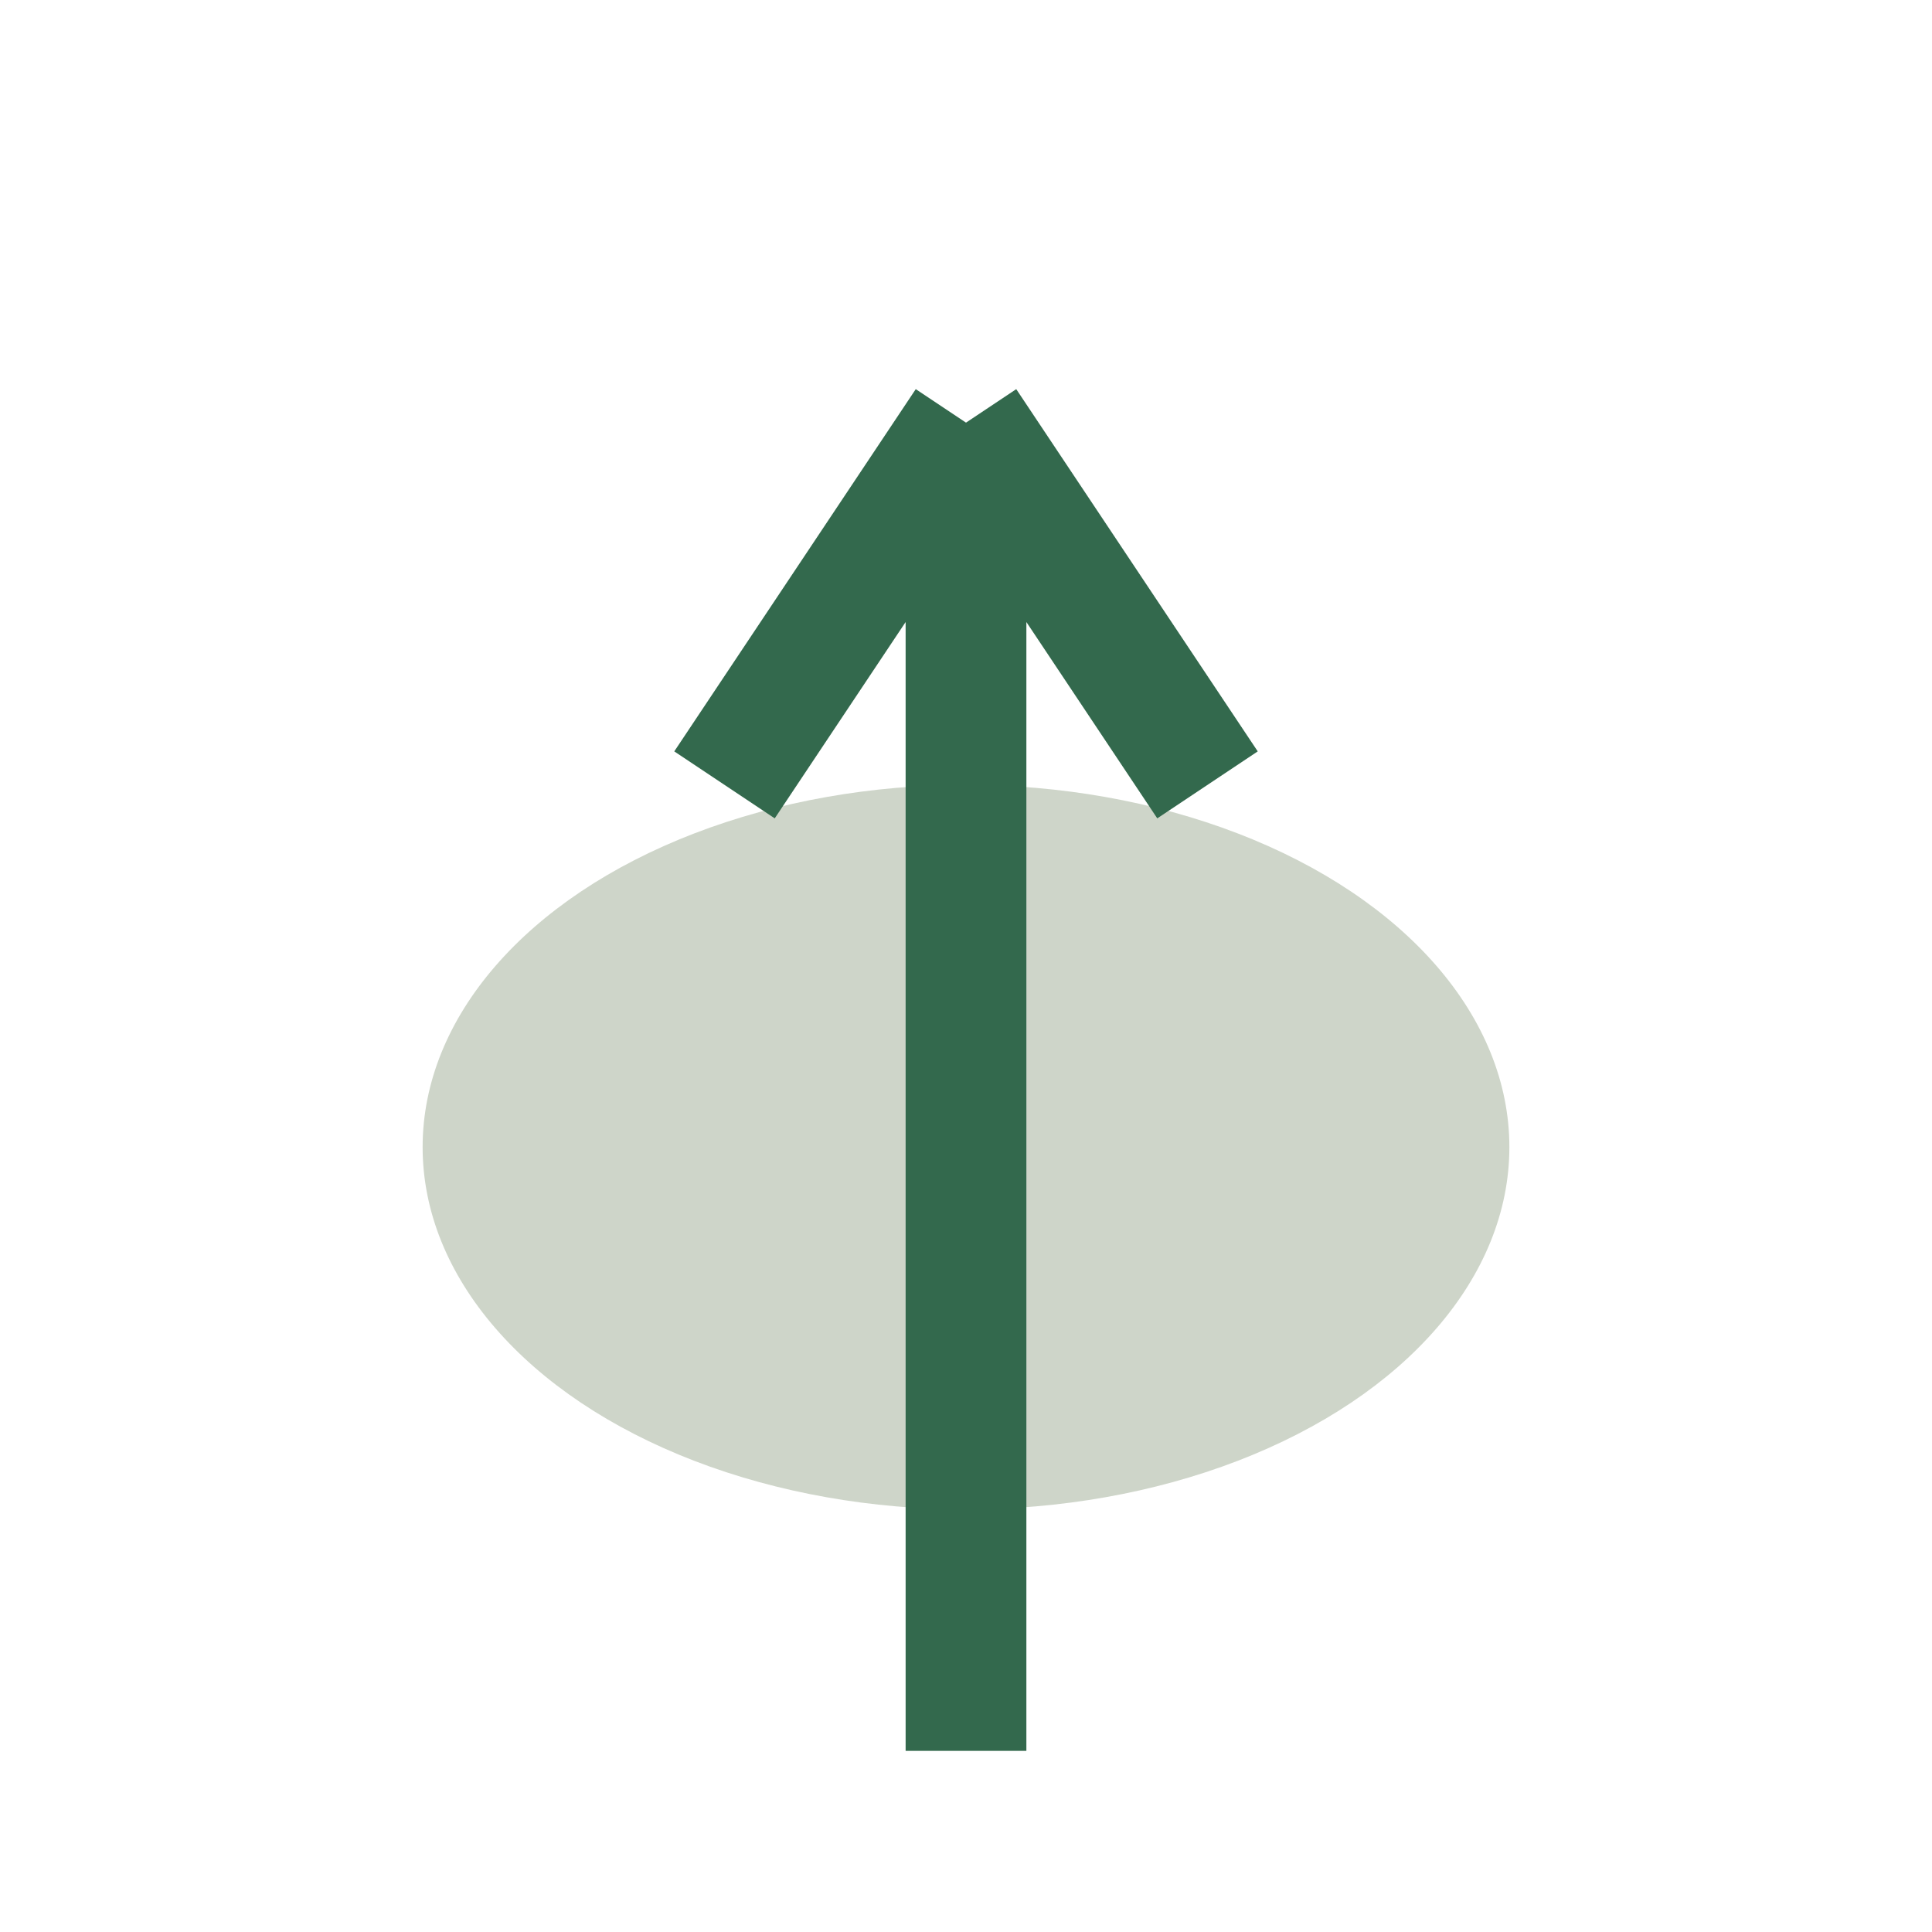 <?xml version="1.0" encoding="UTF-8"?>
<svg xmlns="http://www.w3.org/2000/svg" width="32" height="32" viewBox="0 0 32 32"><ellipse cx="16" cy="19" rx="9" ry="6" fill="#CED5C9"/><path d="M16 29V7M16 7l-4 6M16 7l4 6" stroke="#33694D" stroke-width="2"/></svg>